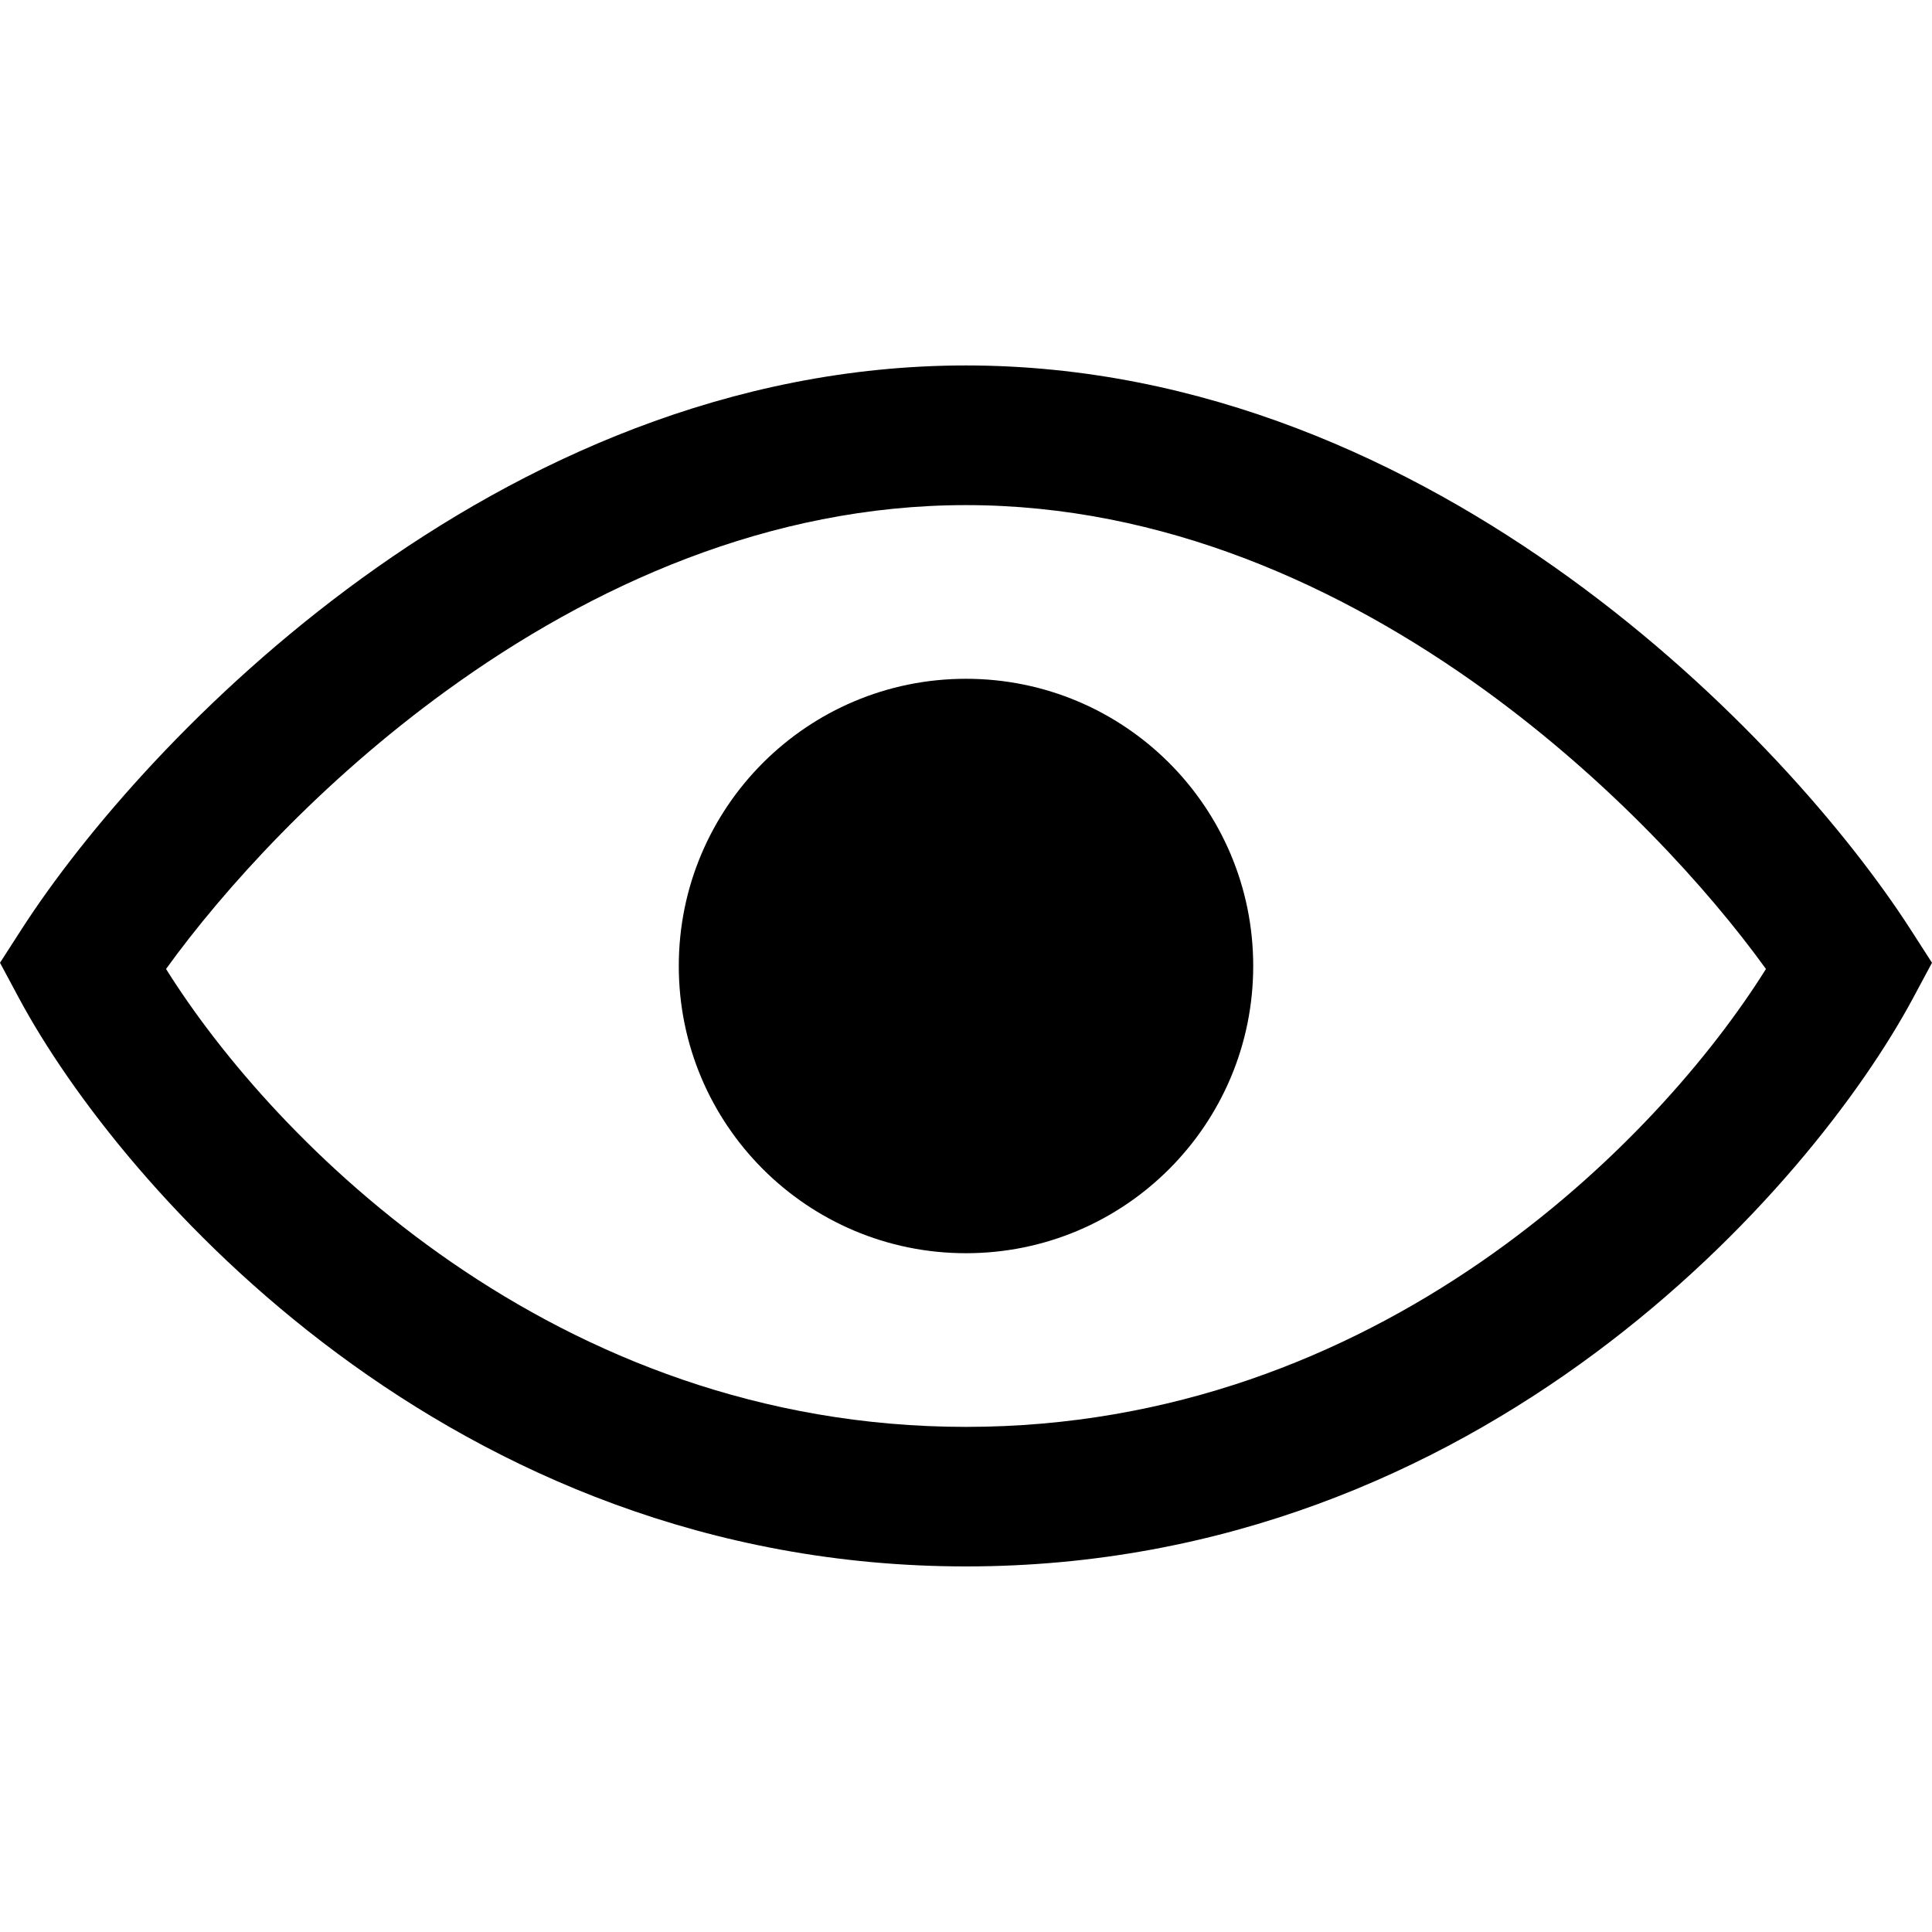 <svg xmlns="http://www.w3.org/2000/svg" xml:space="preserve" viewBox="0 0 1494 1494"><path d="M128.4 749.3c83.3 133.2 300 354.1 618.6 354.1s535.3-220.9 618.6-354.1c-44.7-61.9-119.8-144.8-217.1-215.4-112-81.1-249.5-143.3-401.5-143.3s-289.5 62.1-401.5 143.3c-97.4 70.6-172.4 153.5-217.1 215.4m151.5-302.2c123.9-89.8 284-164.5 467.1-164.5s343.2 74.7 467.1 164.5c123.8 89.7 215.4 197.4 262.9 271l17 26.4-14.8 27.6c-78.5 146.1-333.2 439.2-732.2 439.2S93.3 918.2 14.8 772.1L0 744.5l17-26.4c47.5-73.6 139.1-181.2 262.9-271" style="fill-rule:evenodd;clip-rule:evenodd"/><path d="M969.1 747c0 122.7-99.4 222.1-222.1 222.1S524.9 869.7 524.9 747 624.3 524.9 747 524.9 969.1 624.3 969.1 747"/></svg>
